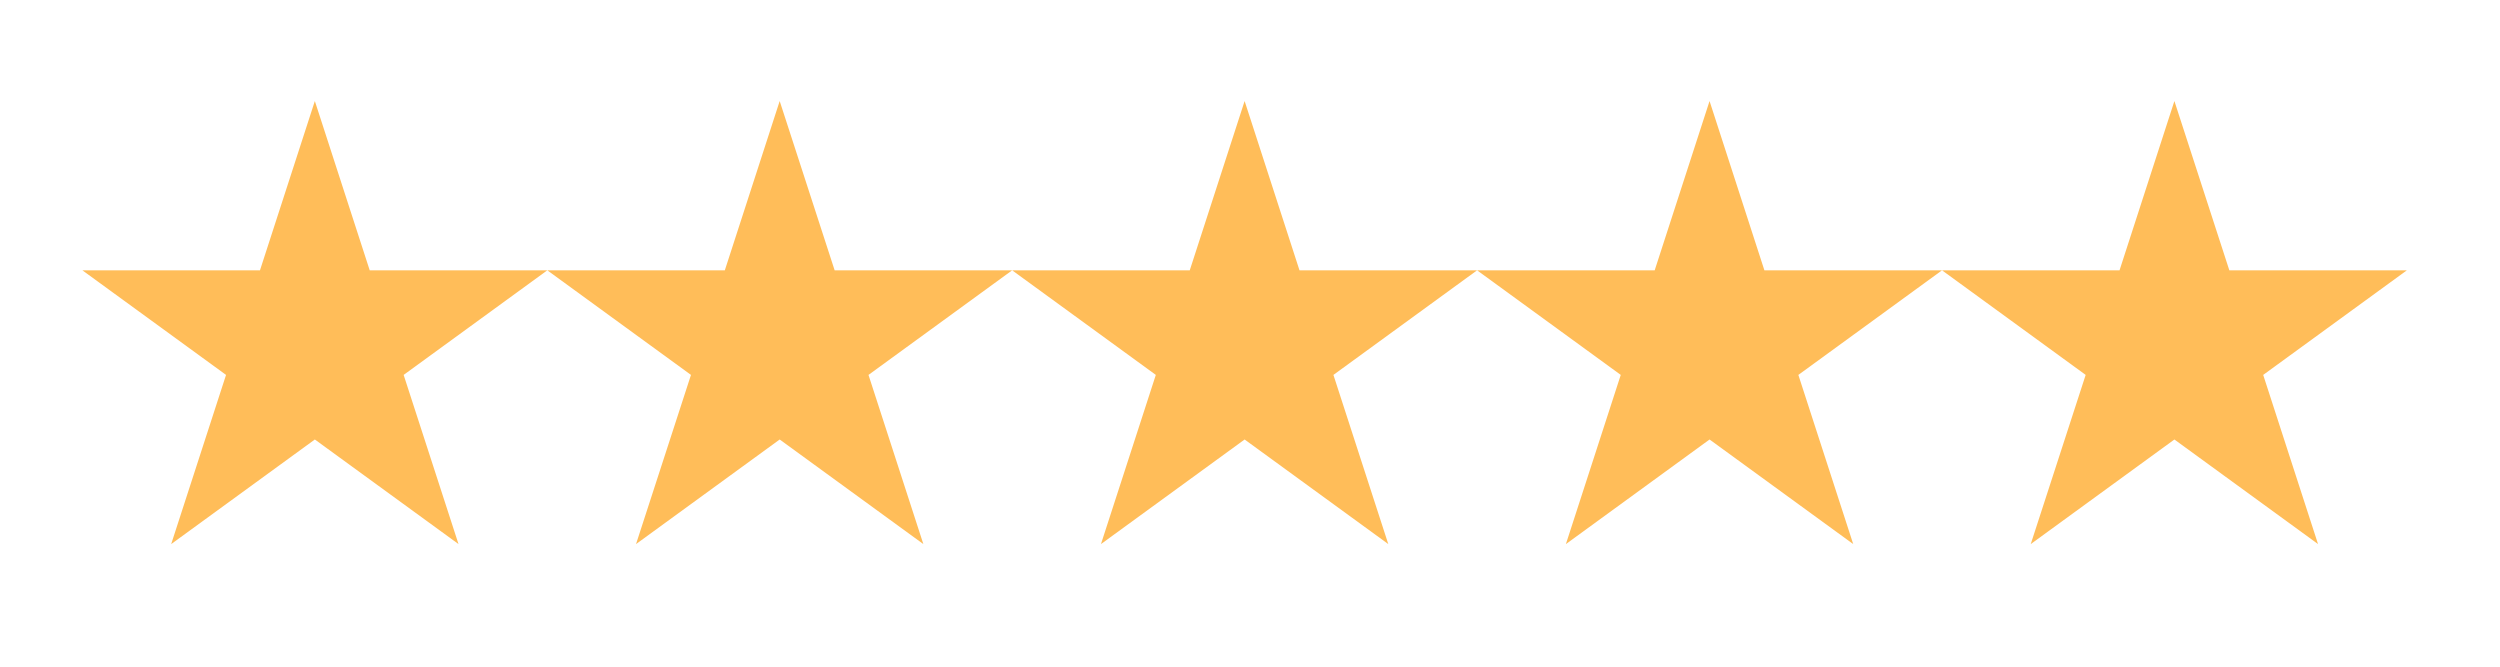 <svg version="1.0" preserveAspectRatio="xMidYMid meet" height="40" viewBox="0 0 112.5 30" zoomAndPan="magnify" width="150" xmlns:xlink="http://www.w3.org/1999/xlink" xmlns="http://www.w3.org/2000/svg"><defs><clipPath id="32cdafe638"><path clip-rule="nonzero" d="M 3.707 4.547 L 24.66 4.547 L 24.66 24.484 L 3.707 24.484 Z M 3.707 4.547"></path></clipPath><clipPath id="2d29db200d"><path clip-rule="nonzero" d="M 14.168 4.547 L 16.637 12.164 L 24.629 12.164 L 18.164 16.871 L 20.633 24.484 L 14.168 19.777 L 7.703 24.484 L 10.172 16.871 L 3.707 12.164 L 11.699 12.164 Z M 14.168 4.547"></path></clipPath><clipPath id="7a361a8154"><path clip-rule="nonzero" d="M 24.629 4.547 L 45.578 4.547 L 45.578 24.484 L 24.629 24.484 Z M 24.629 4.547"></path></clipPath><clipPath id="a4c9b594a8"><path clip-rule="nonzero" d="M 35.086 4.547 L 37.559 12.164 L 45.547 12.164 L 39.082 16.871 L 41.551 24.484 L 35.086 19.777 L 28.621 24.484 L 31.094 16.871 L 24.629 12.164 L 32.617 12.164 Z M 35.086 4.547"></path></clipPath><clipPath id="460de337ef"><path clip-rule="nonzero" d="M 45.547 4.547 L 66.5 4.547 L 66.5 24.484 L 45.547 24.484 Z M 45.547 4.547"></path></clipPath><clipPath id="3ba1786ea4"><path clip-rule="nonzero" d="M 56.008 4.547 L 58.477 12.164 L 66.469 12.164 L 60.004 16.871 L 62.473 24.484 L 56.008 19.777 L 49.543 24.484 L 52.012 16.871 L 45.547 12.164 L 53.539 12.164 Z M 56.008 4.547"></path></clipPath><clipPath id="f3bf2bd4a3"><path clip-rule="nonzero" d="M 66.469 4.547 L 87.422 4.547 L 87.422 24.484 L 66.469 24.484 Z M 66.469 4.547"></path></clipPath><clipPath id="51ff2943ee"><path clip-rule="nonzero" d="M 76.93 4.547 L 79.398 12.164 L 87.391 12.164 L 80.926 16.871 L 83.395 24.484 L 76.93 19.777 L 70.465 24.484 L 72.934 16.871 L 66.469 12.164 L 74.461 12.164 Z M 76.93 4.547"></path></clipPath><clipPath id="6c398ede54"><path clip-rule="nonzero" d="M 87.391 4.547 L 108.34 4.547 L 108.34 24.484 L 87.391 24.484 Z M 87.391 4.547"></path></clipPath><clipPath id="8c1dc1a3c1"><path clip-rule="nonzero" d="M 97.848 4.547 L 100.32 12.164 L 108.309 12.164 L 101.844 16.871 L 104.312 24.484 L 97.848 19.777 L 91.383 24.484 L 93.855 16.871 L 87.391 12.164 L 95.379 12.164 Z M 97.848 4.547"></path></clipPath></defs><g clip-path="url(#32cdafe638)"><g clip-path="url(#2d29db200d)"><path fill-rule="nonzero" fill-opacity="1" d="M 3.707 4.547 L 24.66 4.547 L 24.66 24.484 L 3.707 24.484 Z M 3.707 4.547" fill="#ffbd59"></path></g></g><g clip-path="url(#7a361a8154)"><g clip-path="url(#a4c9b594a8)"><path fill-rule="nonzero" fill-opacity="1" d="M 24.629 4.547 L 45.578 4.547 L 45.578 24.484 L 24.629 24.484 Z M 24.629 4.547" fill="#ffbd59"></path></g></g><g clip-path="url(#460de337ef)"><g clip-path="url(#3ba1786ea4)"><path fill-rule="nonzero" fill-opacity="1" d="M 45.547 4.547 L 66.5 4.547 L 66.5 24.484 L 45.547 24.484 Z M 45.547 4.547" fill="#ffbd59"></path></g></g><g clip-path="url(#f3bf2bd4a3)"><g clip-path="url(#51ff2943ee)"><path fill-rule="nonzero" fill-opacity="1" d="M 66.469 4.547 L 87.422 4.547 L 87.422 24.484 L 66.469 24.484 Z M 66.469 4.547" fill="#ffbd59"></path></g></g><g clip-path="url(#6c398ede54)"><g clip-path="url(#8c1dc1a3c1)"><path fill-rule="nonzero" fill-opacity="1" d="M 87.391 4.547 L 108.34 4.547 L 108.34 24.484 L 87.391 24.484 Z M 87.391 4.547" fill="#ffbd59"></path></g></g></svg>